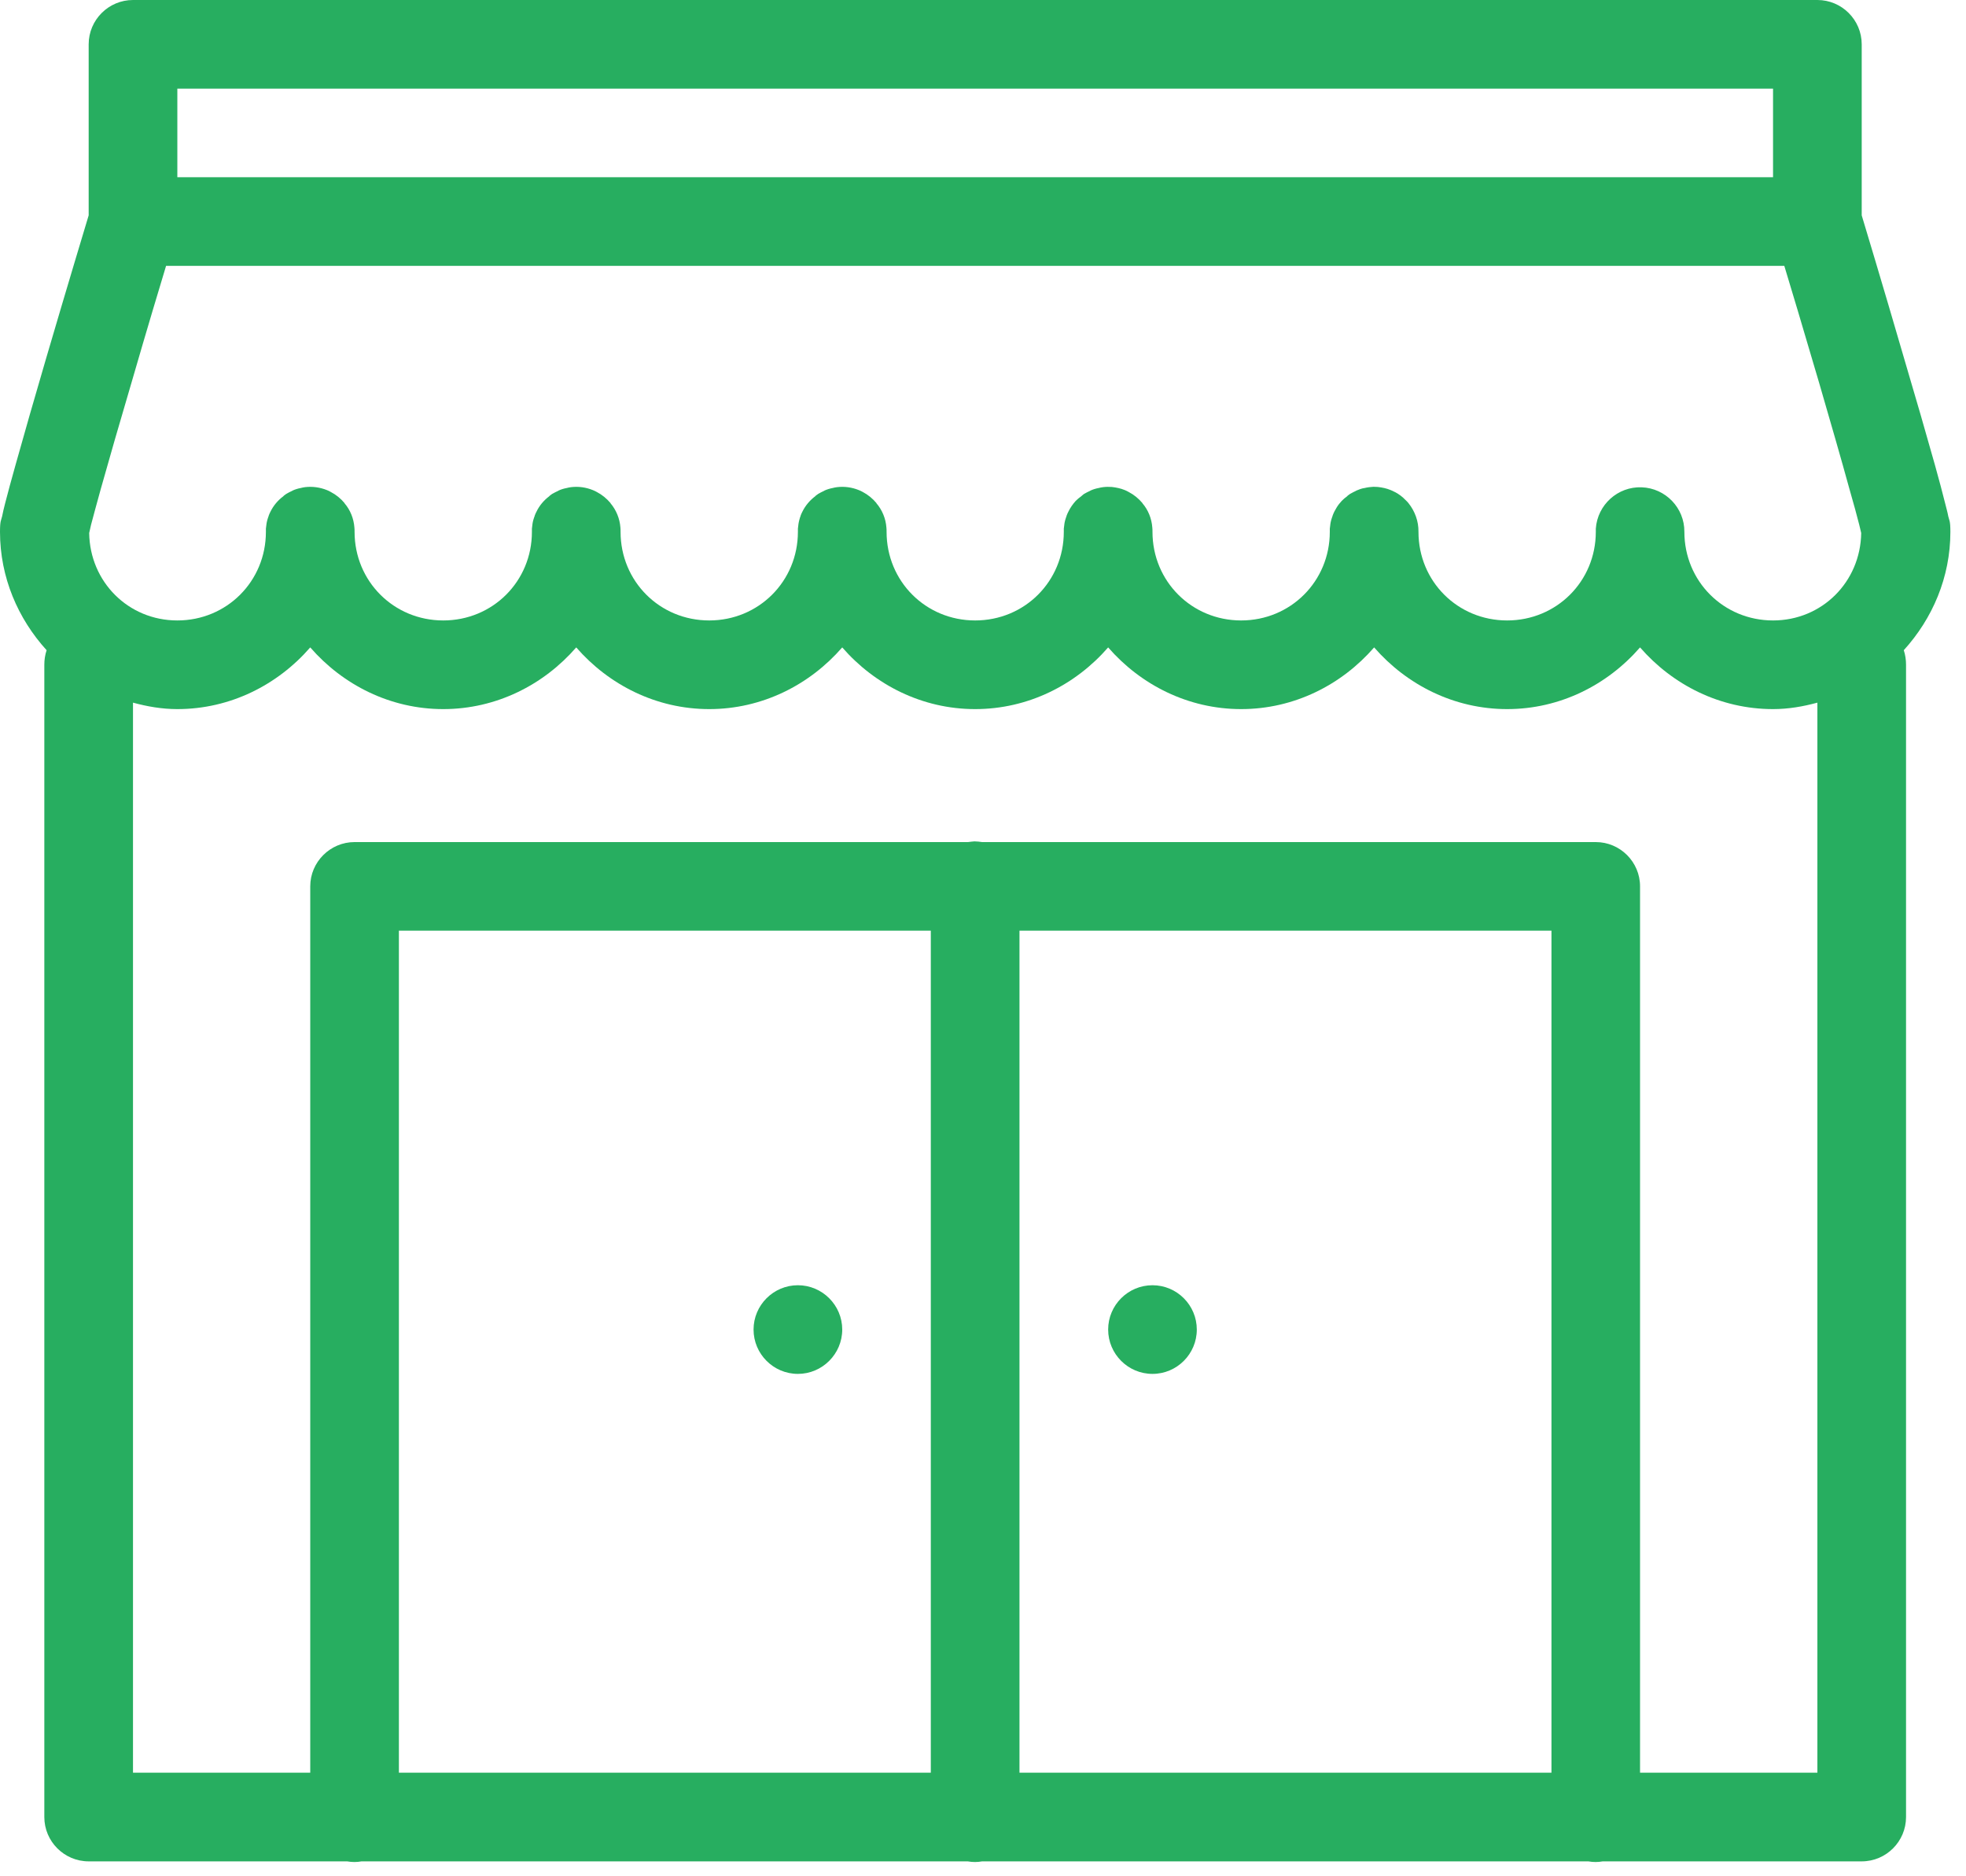 <svg width="88" height="84" viewBox="0 0 88 84" fill="none" xmlns="http://www.w3.org/2000/svg">
<path d="M5.953 0C4.859 0 3.969 0.891 3.969 1.984V9.641C3.891 9.902 3.016 12.797 2.062 16.051C1.566 17.746 1.07 19.469 0.695 20.816C0.504 21.492 0.348 22.074 0.23 22.531C0.176 22.754 0.125 22.941 0.094 23.117C0.055 23.297 0 23.289 0 23.809C0 25.848 0.805 27.699 2.086 29.109C2.016 29.32 1.984 29.543 1.984 29.762V81.348C1.984 82.441 2.875 83.332 3.969 83.332H15.539C15.758 83.371 15.973 83.371 16.184 83.332H43.316C43.535 83.371 43.75 83.371 43.961 83.332H71.094C71.312 83.371 71.527 83.371 71.738 83.332H83.332C84.426 83.332 85.316 82.441 85.316 81.348V29.762C85.316 29.543 85.285 29.32 85.215 29.109C86.496 27.699 87.301 25.848 87.301 23.809C87.301 23.289 87.246 23.297 87.207 23.117C87.176 22.941 87.121 22.754 87.066 22.531C86.953 22.074 86.797 21.492 86.609 20.816C86.231 19.469 85.734 17.746 85.231 16.051C84.285 12.797 83.41 9.902 83.332 9.641V1.984C83.332 0.891 82.441 0 81.348 0H5.953ZM7.938 3.969H79.363V7.934H7.938V3.969ZM7.434 11.902H79.867C80.164 12.887 80.652 14.5 81.434 17.168C81.922 18.848 82.418 20.562 82.781 21.887C82.969 22.547 83.125 23.102 83.223 23.5C83.262 23.66 83.285 23.77 83.309 23.863C83.277 26.047 81.559 27.777 79.363 27.777C77.148 27.777 75.394 26.023 75.394 23.809C75.402 22.738 74.551 21.855 73.481 21.816C72.414 21.777 71.504 22.598 71.43 23.668C71.43 23.715 71.43 23.762 71.43 23.809C71.43 26.023 69.676 27.777 67.461 27.777C65.242 27.777 63.492 26.023 63.492 23.809C63.5 23.344 63.336 22.887 63.043 22.523C63.004 22.477 62.957 22.422 62.91 22.383C62.77 22.234 62.609 22.117 62.438 22.027C62.43 22.027 62.43 22.027 62.43 22.027C62.375 21.996 62.312 21.965 62.25 21.941C62.066 21.863 61.871 21.824 61.672 21.801C61.609 21.801 61.547 21.793 61.477 21.793C61.344 21.801 61.211 21.816 61.082 21.848C61.02 21.855 60.957 21.871 60.887 21.895C60.832 21.918 60.77 21.941 60.707 21.965C60.707 21.965 60.707 21.965 60.699 21.973C60.609 22.012 60.516 22.066 60.422 22.117C60.406 22.133 60.383 22.148 60.359 22.164C60.336 22.18 60.312 22.195 60.297 22.219C60.211 22.281 60.137 22.344 60.059 22.422C59.973 22.516 59.887 22.621 59.824 22.73C59.785 22.793 59.754 22.848 59.723 22.91C59.695 22.965 59.672 23.027 59.648 23.086C59.648 23.086 59.648 23.086 59.648 23.094C59.625 23.148 59.609 23.211 59.586 23.281C59.57 23.344 59.555 23.406 59.547 23.469C59.547 23.477 59.547 23.477 59.547 23.477C59.539 23.539 59.531 23.605 59.523 23.668C59.523 23.668 59.523 23.668 59.523 23.676C59.523 23.715 59.523 23.762 59.523 23.809C59.523 26.023 57.77 27.777 55.555 27.777C53.34 27.777 51.586 26.023 51.586 23.809C51.586 23.738 51.586 23.676 51.578 23.613C51.547 23.211 51.395 22.832 51.137 22.531C51.137 22.523 51.137 22.523 51.137 22.523C50.965 22.32 50.758 22.148 50.523 22.027C50.469 21.996 50.41 21.965 50.348 21.941C50.16 21.863 49.965 21.824 49.766 21.801C49.641 21.793 49.5 21.793 49.379 21.809C49.309 21.816 49.238 21.832 49.176 21.848C49.051 21.871 48.922 21.91 48.805 21.965C48.805 21.965 48.805 21.965 48.797 21.973C48.703 22.012 48.609 22.066 48.516 22.117C48.48 22.148 48.434 22.18 48.395 22.219C48.309 22.281 48.23 22.344 48.152 22.422C48.02 22.57 47.906 22.73 47.82 22.91C47.789 22.965 47.766 23.027 47.742 23.086C47.742 23.086 47.742 23.086 47.742 23.094C47.719 23.148 47.703 23.211 47.68 23.281C47.664 23.344 47.648 23.406 47.641 23.469C47.641 23.477 47.641 23.477 47.641 23.477C47.633 23.539 47.625 23.605 47.617 23.668C47.617 23.668 47.617 23.668 47.617 23.676C47.617 23.715 47.617 23.762 47.617 23.809C47.617 26.023 45.867 27.777 43.648 27.777C41.434 27.777 39.684 26.023 39.684 23.809C39.684 23.738 39.684 23.676 39.676 23.613C39.645 23.211 39.488 22.832 39.23 22.531C39.23 22.523 39.23 22.523 39.23 22.523C39.062 22.32 38.852 22.148 38.621 22.027C38.566 21.996 38.504 21.965 38.441 21.941C38.133 21.816 37.797 21.77 37.473 21.809C37.402 21.816 37.332 21.832 37.27 21.848C37.148 21.871 37.016 21.91 36.898 21.965C36.898 21.965 36.898 21.965 36.891 21.973C36.797 22.012 36.707 22.066 36.613 22.117C36.598 22.133 36.574 22.148 36.551 22.164C36.527 22.18 36.504 22.195 36.488 22.219C36.25 22.398 36.047 22.637 35.914 22.91C35.883 22.965 35.859 23.027 35.836 23.086C35.836 23.086 35.836 23.086 35.836 23.094C35.812 23.148 35.797 23.211 35.777 23.281C35.762 23.344 35.746 23.406 35.738 23.469C35.738 23.477 35.738 23.477 35.738 23.477C35.73 23.539 35.723 23.605 35.715 23.668C35.715 23.668 35.715 23.668 35.715 23.676C35.715 23.715 35.715 23.762 35.715 23.809C35.715 26.023 33.961 27.777 31.746 27.777C29.527 27.777 27.777 26.023 27.777 23.809C27.777 23.738 27.777 23.676 27.77 23.613C27.738 23.211 27.582 22.832 27.328 22.531C27.328 22.523 27.328 22.523 27.328 22.523C27.156 22.32 26.949 22.148 26.715 22.027C26.66 21.996 26.598 21.965 26.535 21.941C26.227 21.816 25.895 21.77 25.566 21.809C25.5 21.816 25.43 21.832 25.367 21.848C25.242 21.871 25.109 21.91 24.996 21.965C24.996 21.965 24.996 21.965 24.988 21.973C24.895 22.012 24.801 22.066 24.707 22.117C24.691 22.133 24.668 22.148 24.645 22.164C24.621 22.18 24.598 22.195 24.582 22.219C24.344 22.398 24.141 22.637 24.012 22.91C23.98 22.965 23.957 23.027 23.934 23.086C23.934 23.086 23.934 23.086 23.934 23.094C23.91 23.148 23.895 23.211 23.871 23.281C23.855 23.344 23.84 23.406 23.832 23.469C23.832 23.477 23.832 23.477 23.832 23.477C23.824 23.539 23.816 23.605 23.809 23.668C23.809 23.668 23.809 23.668 23.809 23.676C23.809 23.715 23.809 23.762 23.809 23.809C23.809 26.023 22.059 27.777 19.84 27.777C17.625 27.777 15.871 26.023 15.871 23.809C15.871 23.738 15.871 23.676 15.863 23.613C15.832 23.211 15.68 22.832 15.422 22.531C15.422 22.523 15.422 22.523 15.422 22.523C15.254 22.32 15.043 22.148 14.809 22.027C14.758 21.996 14.695 21.965 14.633 21.941C14.32 21.816 13.988 21.77 13.656 21.809C13.594 21.816 13.523 21.832 13.461 21.848C13.336 21.871 13.207 21.91 13.09 21.965C13.09 21.965 13.09 21.965 13.082 21.973C12.988 22.012 12.895 22.066 12.805 22.117C12.789 22.133 12.766 22.148 12.742 22.164C12.719 22.18 12.695 22.195 12.68 22.219C12.438 22.398 12.238 22.637 12.105 22.91C12.074 22.965 12.051 23.027 12.027 23.086C12.027 23.086 12.027 23.086 12.027 23.094C12.004 23.148 11.988 23.211 11.965 23.281C11.949 23.344 11.934 23.406 11.926 23.469C11.926 23.477 11.926 23.477 11.926 23.477C11.918 23.539 11.91 23.605 11.902 23.668C11.902 23.668 11.902 23.668 11.902 23.676C11.902 23.715 11.902 23.762 11.902 23.809C11.902 26.023 10.152 27.777 7.938 27.777C5.742 27.777 4.023 26.047 3.992 23.863C4.016 23.77 4.039 23.66 4.074 23.5C4.176 23.102 4.332 22.547 4.512 21.887C4.883 20.562 5.379 18.848 5.875 17.168C6.648 14.5 7.137 12.887 7.434 11.902ZM13.887 28.984C15.344 30.66 17.469 31.746 19.84 31.746C22.211 31.746 24.336 30.66 25.793 28.984C27.25 30.66 29.375 31.746 31.746 31.746C34.117 31.746 36.242 30.66 37.699 28.984C39.156 30.66 41.277 31.746 43.648 31.746C46.023 31.746 48.145 30.66 49.602 28.984C51.059 30.66 53.184 31.746 55.555 31.746C57.926 31.746 60.051 30.66 61.508 28.984C62.965 30.66 65.09 31.746 67.461 31.746C69.832 31.746 71.953 30.66 73.41 28.984C74.867 30.66 76.992 31.746 79.363 31.746C80.055 31.746 80.715 31.629 81.348 31.457V79.363H73.41V39.68C73.41 38.59 72.519 37.699 71.43 37.699H43.961C43.844 37.684 43.734 37.668 43.617 37.668C43.527 37.676 43.426 37.684 43.332 37.699H15.871C14.781 37.699 13.887 38.59 13.887 39.68V79.363H5.953V31.457C6.586 31.629 7.246 31.746 7.938 31.746C10.309 31.746 12.43 30.66 13.887 28.984ZM17.855 41.664H41.664V79.363H17.855V41.664ZM45.633 41.664H69.445V79.363H45.633V41.664ZM35.715 57.539C34.621 57.539 33.73 58.43 33.73 59.523C33.73 60.617 34.621 61.508 35.715 61.508C36.805 61.508 37.699 60.617 37.699 59.523C37.699 58.43 36.805 57.539 35.715 57.539ZM51.586 57.539C50.492 57.539 49.602 58.43 49.602 59.523C49.602 60.617 50.492 61.508 51.586 61.508C52.68 61.508 53.57 60.617 53.57 59.523C53.57 58.43 52.68 57.539 51.586 57.539Z" fill="#27AE60"/>
</svg>
